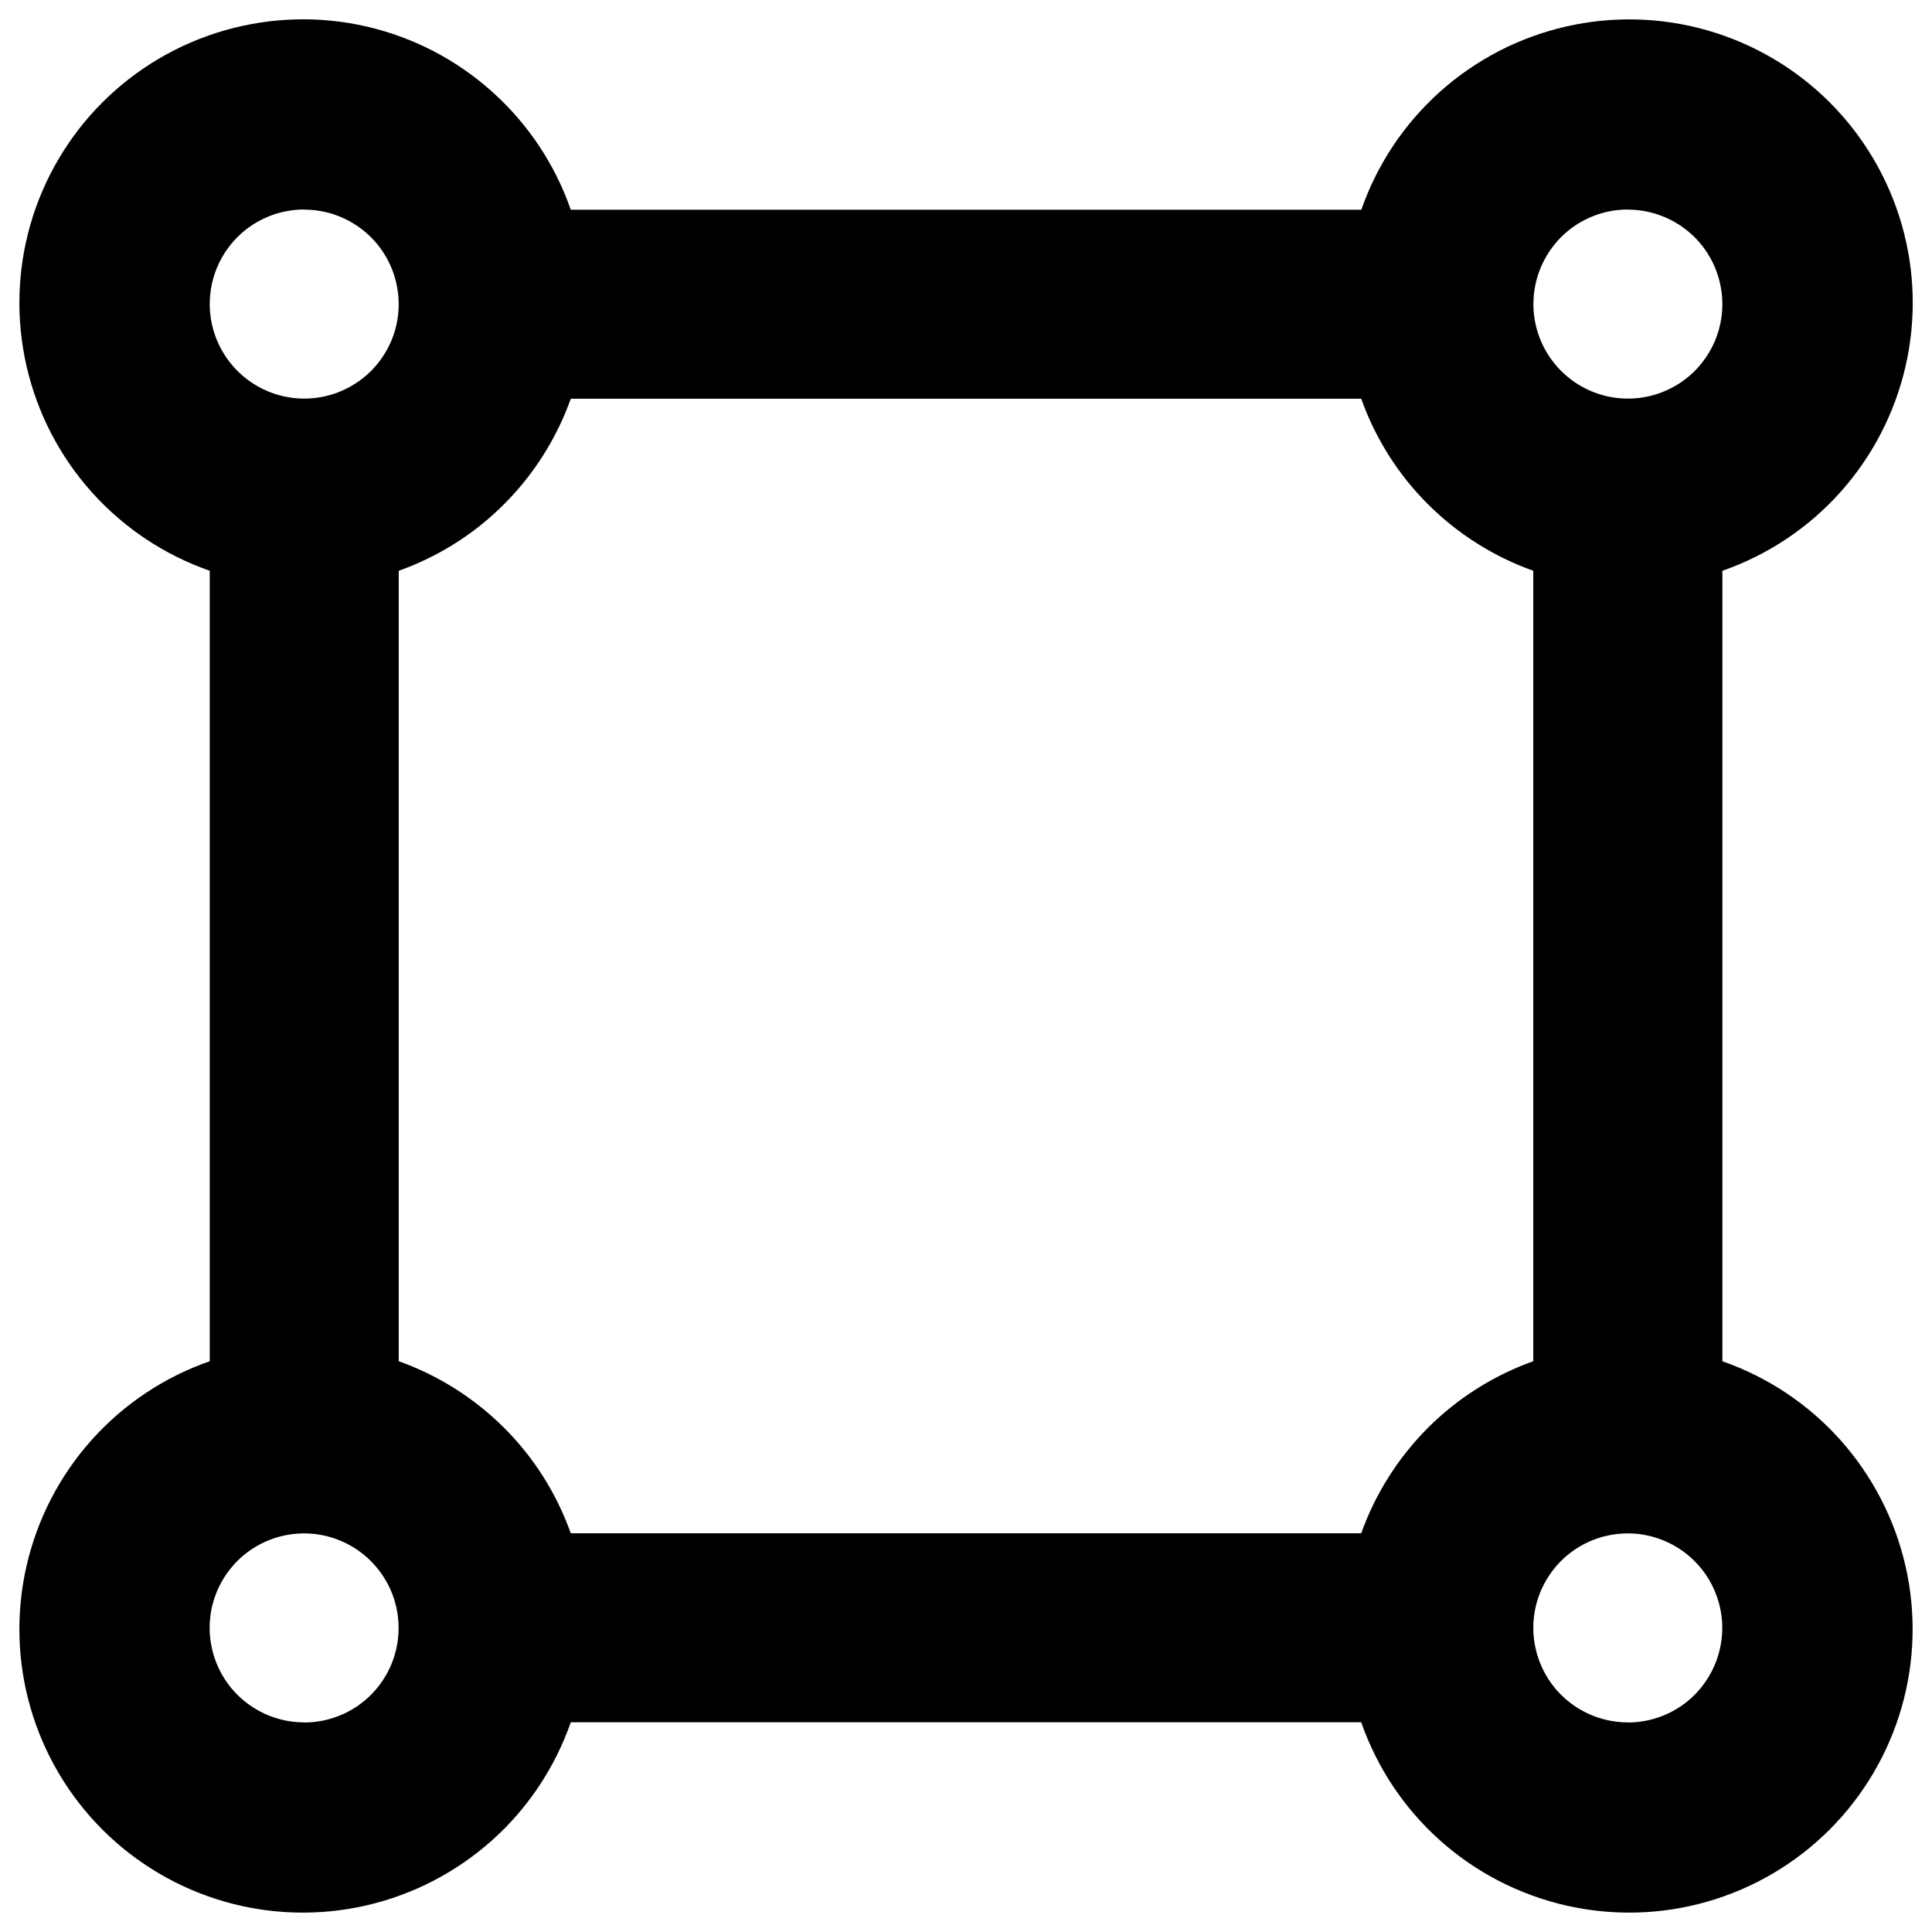 <svg viewBox="0 0 16 16" fill="none" xmlns="http://www.w3.org/2000/svg" id="Vector-Square--Streamline-Unicons" height="16" width="16">
  <desc>
    Vector Square Streamline Icon: https://streamlinehq.com
  </desc>
  <path d="M14.264 11.273V4.727c0.376 -0.131 0.712 -0.355 0.977 -0.651 0.265 -0.296 0.451 -0.655 0.54 -1.043 0.089 -0.388 0.078 -0.792 -0.032 -1.174 -0.11 -0.382 -0.315 -0.73 -0.596 -1.011s-0.629 -0.486 -1.011 -0.596c-0.382 -0.11 -0.786 -0.121 -1.174 -0.032 -0.388 0.089 -0.746 0.274 -1.043 0.54 -0.296 0.265 -0.52 0.601 -0.651 0.977H4.727c-0.131 -0.376 -0.355 -0.712 -0.651 -0.977C3.78 0.494 3.421 0.308 3.033 0.219 2.646 0.13 2.242 0.142 1.859 0.252c-0.382 0.11 -0.73 0.315 -1.011 0.596 -0.281 0.281 -0.486 0.629 -0.596 1.011 -0.11 0.382 -0.121 0.786 -0.032 1.174 0.089 0.388 0.274 0.746 0.54 1.043 0.265 0.296 0.602 0.52 0.977 0.651v6.546c-0.376 0.131 -0.712 0.355 -0.977 0.651 -0.265 0.296 -0.451 0.655 -0.54 1.043 -0.089 0.388 -0.078 0.792 0.032 1.174 0.11 0.382 0.315 0.73 0.596 1.011 0.281 0.281 0.629 0.486 1.011 0.596 0.382 0.11 0.786 0.121 1.174 0.032 0.388 -0.089 0.746 -0.275 1.043 -0.54 0.296 -0.265 0.52 -0.602 0.651 -0.977h6.546c0.131 0.376 0.355 0.712 0.651 0.977 0.296 0.265 0.655 0.451 1.043 0.54 0.388 0.089 0.792 0.078 1.174 -0.032 0.382 -0.11 0.73 -0.315 1.011 -0.596 0.281 -0.281 0.486 -0.629 0.596 -1.011 0.11 -0.382 0.121 -0.786 0.032 -1.174 -0.089 -0.388 -0.275 -0.746 -0.54 -1.043 -0.265 -0.296 -0.601 -0.52 -0.977 -0.651Zm-0.783 -9.537c0.155 0 0.306 0.046 0.435 0.132 0.129 0.086 0.229 0.208 0.288 0.351 0.059 0.143 0.075 0.301 0.045 0.452 -0.03 0.152 -0.105 0.291 -0.214 0.401 -0.109 0.109 -0.249 0.184 -0.401 0.214 -0.152 0.03 -0.309 0.015 -0.452 -0.045 -0.143 -0.059 -0.265 -0.16 -0.351 -0.288 -0.086 -0.129 -0.132 -0.28 -0.132 -0.435 0 -0.208 0.083 -0.407 0.229 -0.554 0.147 -0.147 0.346 -0.229 0.554 -0.229Zm-10.962 0c0.155 0 0.306 0.046 0.435 0.132 0.129 0.086 0.229 0.208 0.288 0.351 0.059 0.143 0.075 0.301 0.045 0.452 -0.03 0.152 -0.105 0.291 -0.214 0.401 -0.11 0.109 -0.249 0.184 -0.401 0.214 -0.152 0.03 -0.309 0.015 -0.452 -0.045 -0.143 -0.059 -0.265 -0.16 -0.351 -0.288 -0.086 -0.129 -0.132 -0.28 -0.132 -0.435 0 -0.208 0.082 -0.407 0.229 -0.554 0.147 -0.147 0.346 -0.229 0.554 -0.229Zm0 12.528c-0.155 0 -0.306 -0.046 -0.435 -0.132 -0.129 -0.086 -0.229 -0.208 -0.288 -0.351 -0.059 -0.143 -0.075 -0.3 -0.045 -0.452 0.03 -0.152 0.105 -0.291 0.214 -0.401 0.109 -0.109 0.249 -0.184 0.401 -0.214 0.152 -0.03 0.309 -0.015 0.452 0.045 0.143 0.059 0.265 0.16 0.351 0.288 0.086 0.129 0.132 0.28 0.132 0.435 0 0.208 -0.082 0.407 -0.229 0.554 -0.147 0.147 -0.346 0.229 -0.554 0.229Zm8.754 -1.566H4.727c-0.117 -0.328 -0.305 -0.627 -0.552 -0.873 -0.246 -0.246 -0.545 -0.435 -0.873 -0.552V4.727c0.328 -0.117 0.627 -0.305 0.873 -0.552 0.246 -0.246 0.435 -0.545 0.552 -0.873h6.546c0.117 0.328 0.305 0.627 0.552 0.873 0.246 0.246 0.545 0.435 0.873 0.552v6.546c-0.328 0.117 -0.627 0.306 -0.873 0.552 -0.246 0.247 -0.435 0.545 -0.552 0.873Zm2.208 1.566c-0.155 0 -0.306 -0.046 -0.435 -0.132 -0.129 -0.086 -0.229 -0.208 -0.288 -0.351 -0.059 -0.143 -0.075 -0.3 -0.045 -0.452 0.03 -0.152 0.105 -0.291 0.214 -0.401 0.109 -0.109 0.249 -0.184 0.401 -0.214 0.152 -0.03 0.309 -0.015 0.452 0.045 0.143 0.059 0.265 0.16 0.351 0.288 0.086 0.129 0.132 0.28 0.132 0.435 0 0.208 -0.083 0.407 -0.229 0.554 -0.147 0.147 -0.346 0.229 -0.554 0.229Z" fill="#000000" stroke-width="0.667"></path>
</svg>